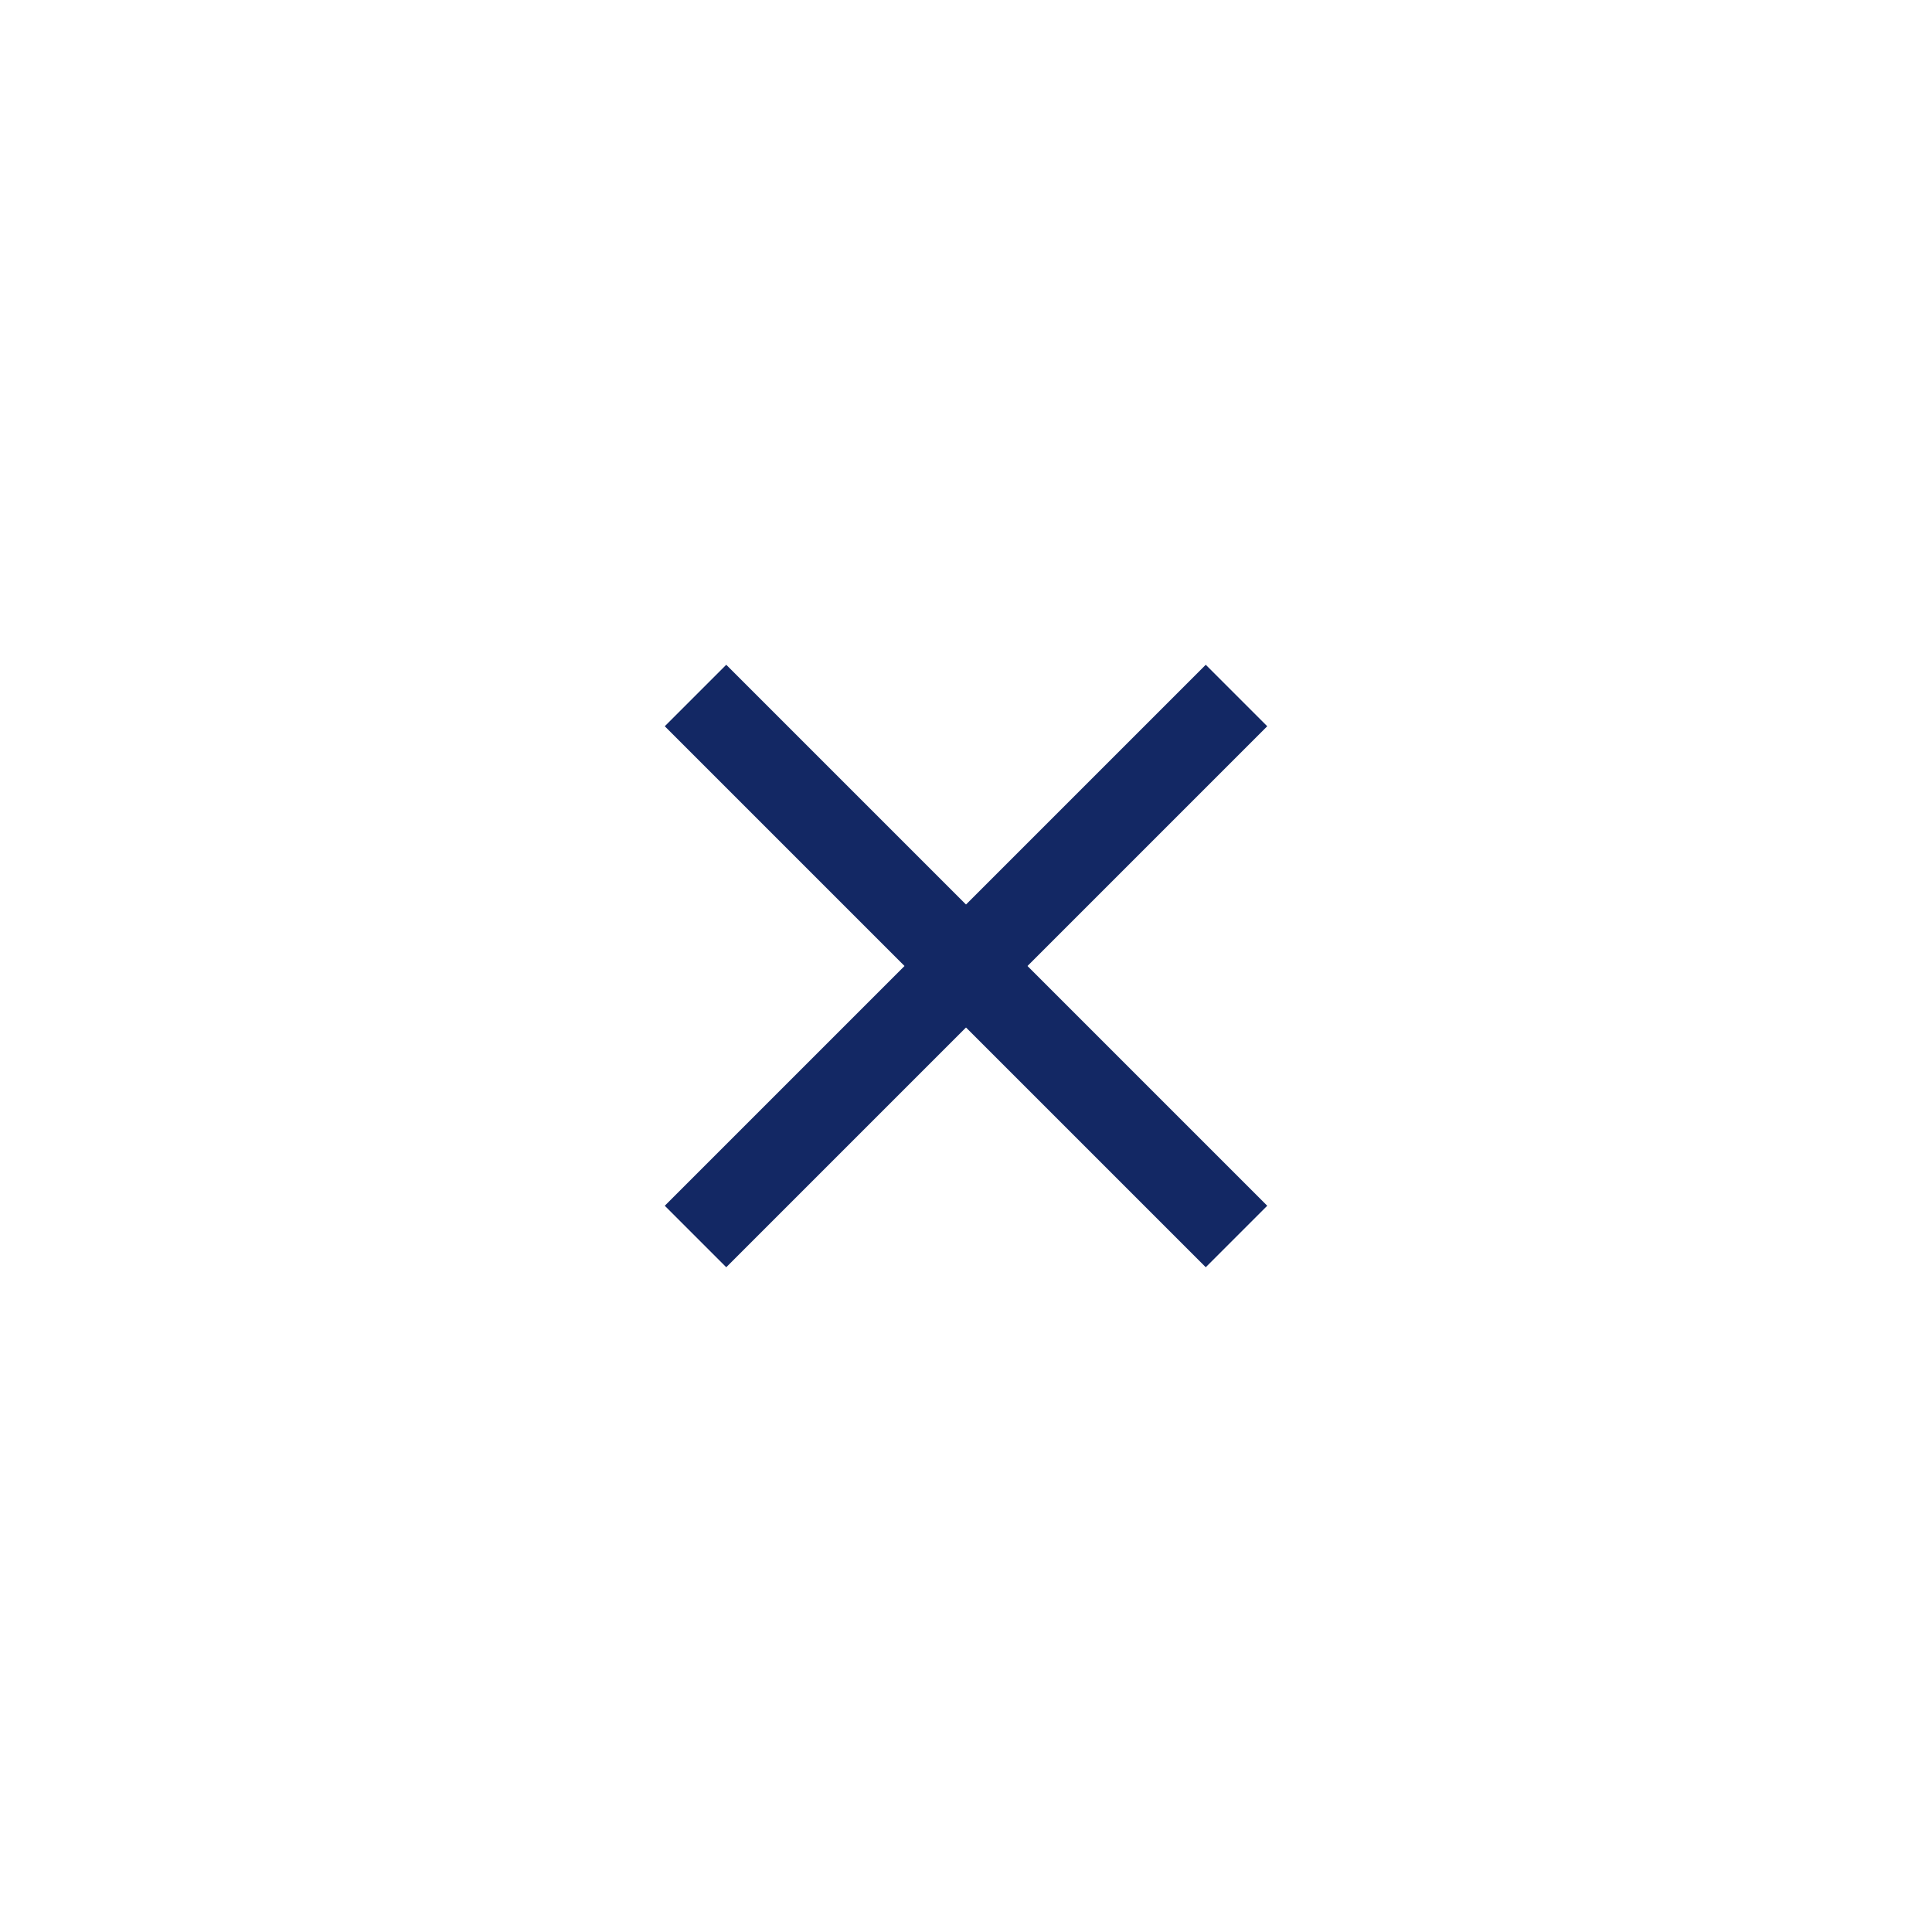<svg width="500" height="500" viewBox="0 0 500 500" fill="none" xmlns="http://www.w3.org/2000/svg">
<path d="M320.003 320.004L179.996 179.997" stroke="#132864" stroke-width="22.5" stroke-miterlimit="10"/>
<path d="M179.996 320.004L320.003 179.997" stroke="#132864" stroke-width="22.5" stroke-miterlimit="10"/>
</svg>

